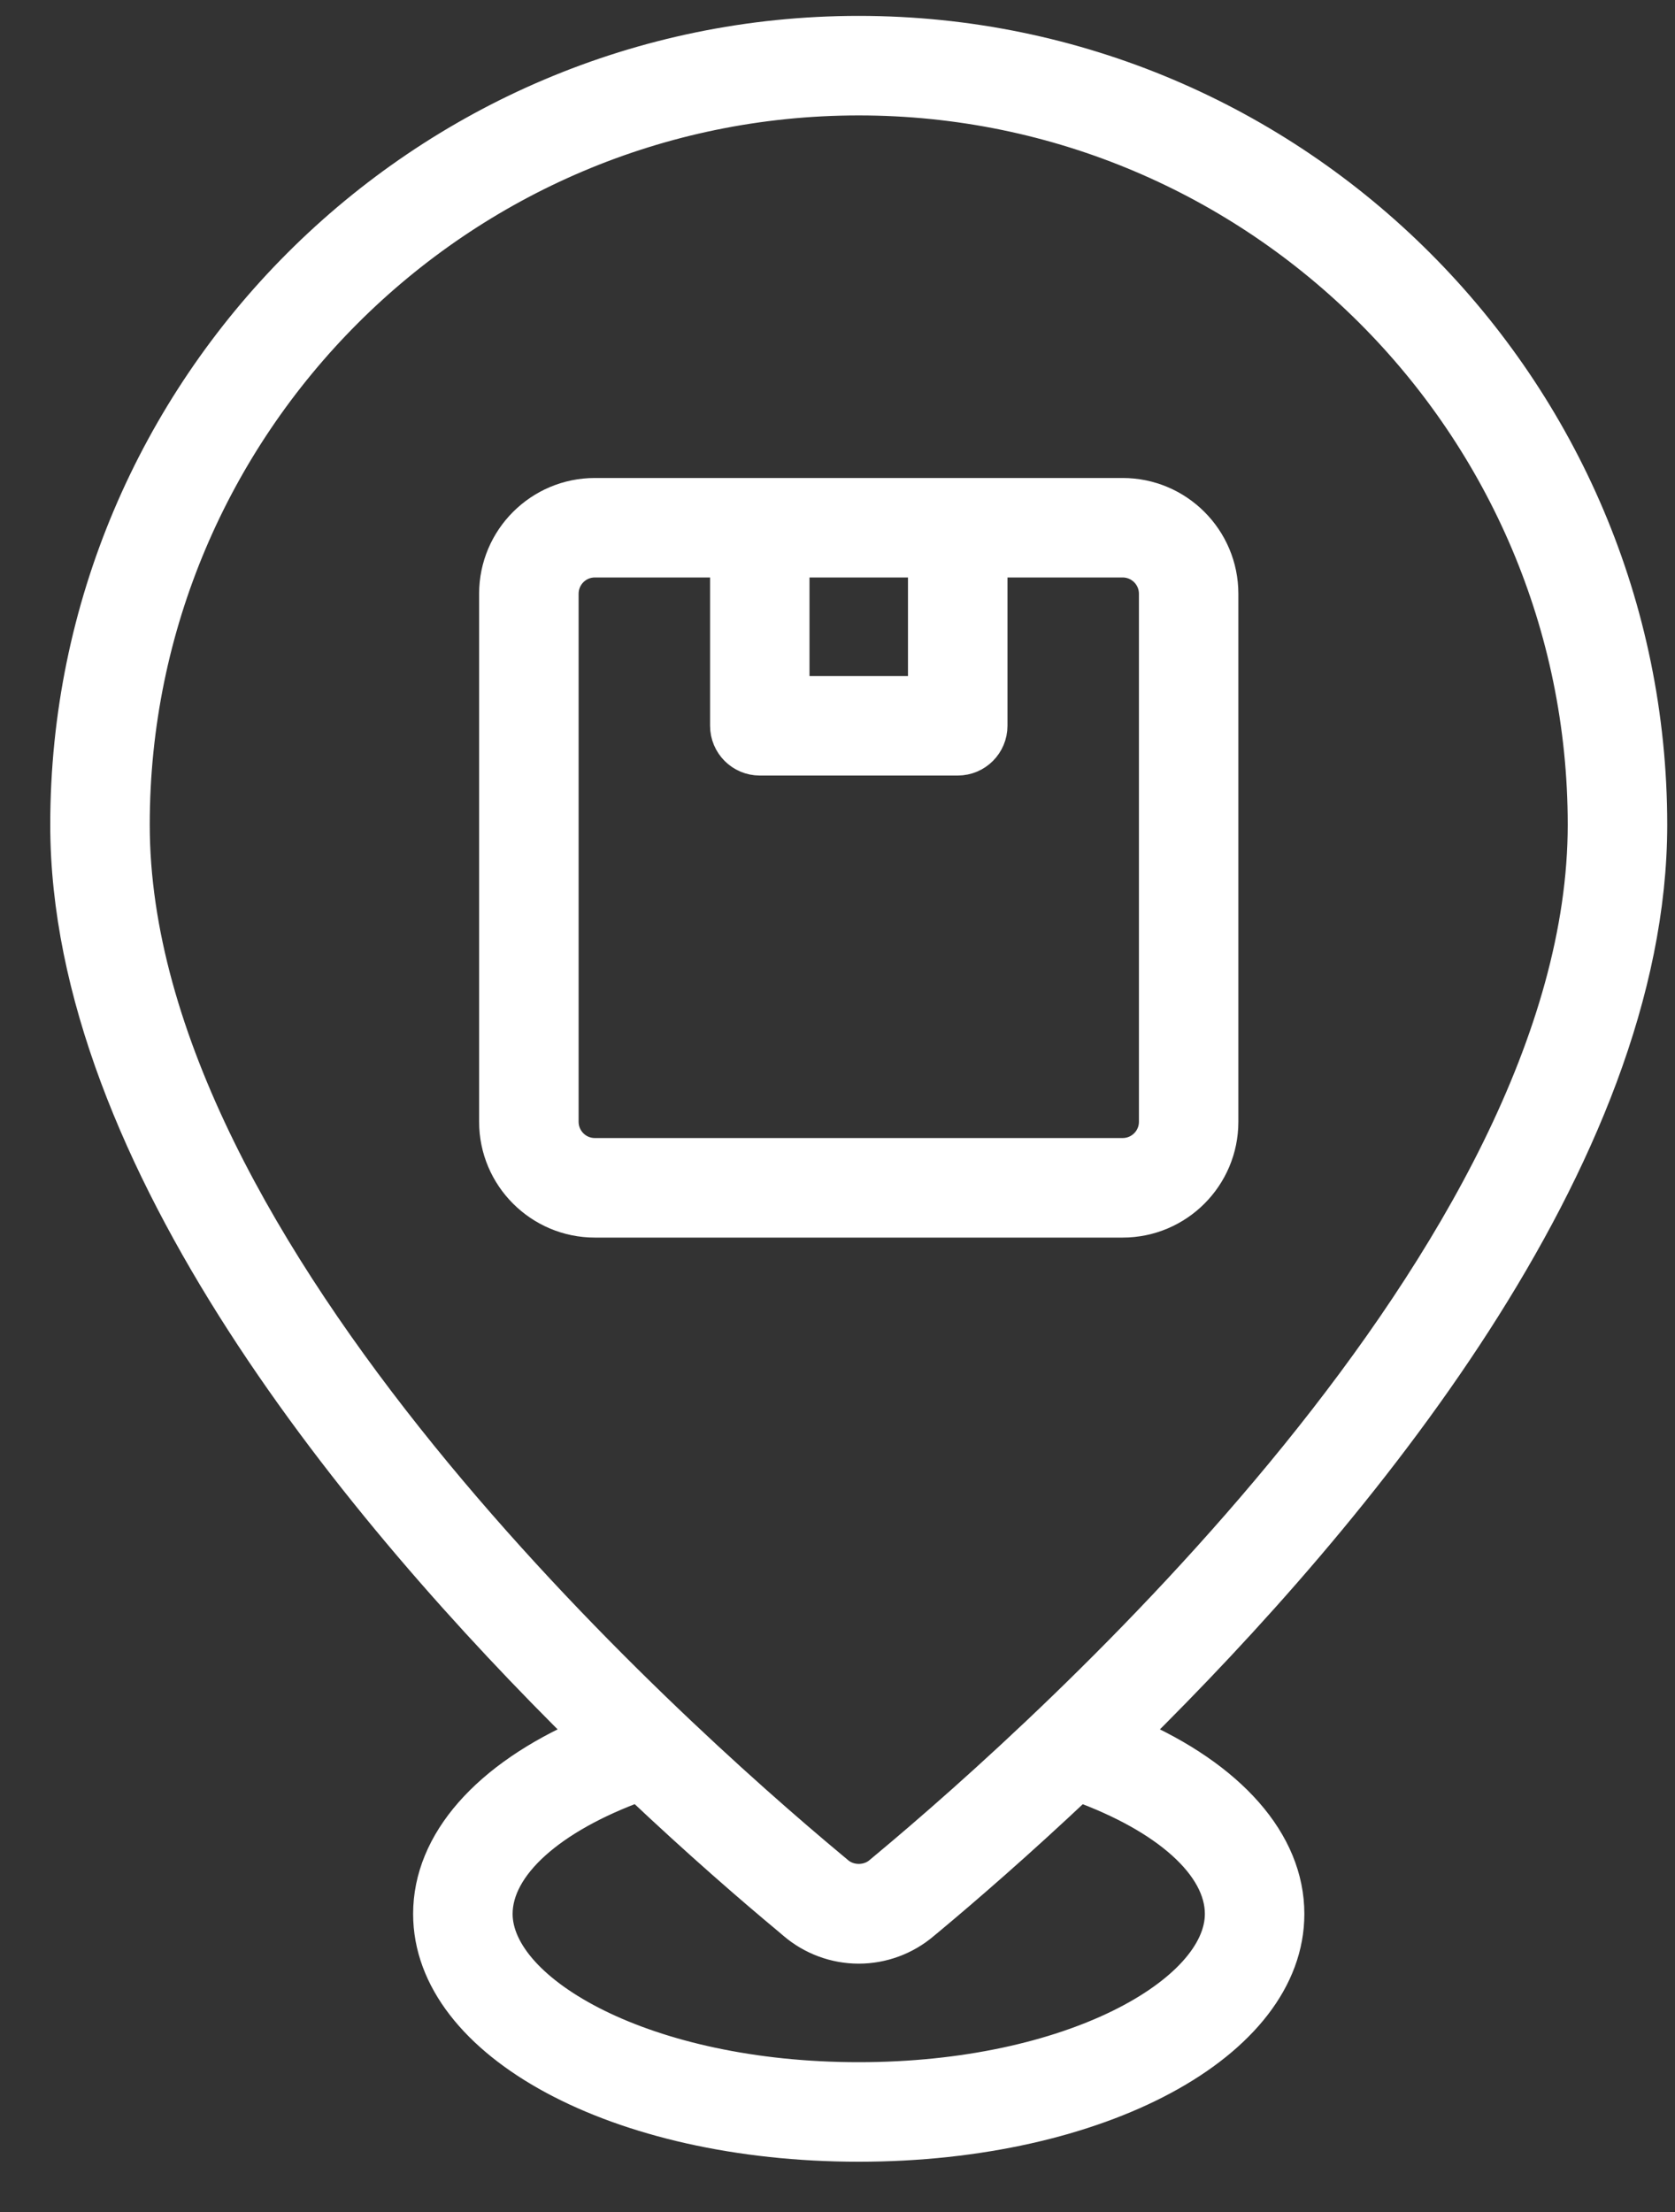 <svg width="25" height="33" viewBox="0 0 25 33" fill="none" xmlns="http://www.w3.org/2000/svg">
<rect x="0" y="0" width="25" height="33" fill="#333333" stroke="none"/>
<path d="M18.233 16.736V8.858C18.233 8.043 17.571 7.381 16.756 7.381H8.878C8.064 7.381 7.401 8.043 7.401 8.858V16.736C7.401 17.55 8.064 18.213 8.878 18.213H16.756C17.571 18.213 18.233 17.55 18.233 16.736ZM11.832 8.365H13.802V10.335H11.832V8.365ZM8.386 16.736V8.858C8.386 8.586 8.606 8.365 8.878 8.365H10.848V10.827C10.848 11.099 11.068 11.32 11.34 11.32H14.294C14.567 11.32 14.787 11.099 14.787 10.827V8.365H16.756C17.028 8.365 17.249 8.586 17.249 8.858V16.736C17.249 17.007 17.028 17.228 16.756 17.228H8.878C8.606 17.228 8.386 17.007 8.386 16.736Z" fill="white" stroke="white" stroke-width="0.5"/>
<path d="M16.882 25.875C20.238 22.565 24.634 17.281 24.634 12.304C24.634 5.789 19.333 0.487 12.817 0.487C6.301 0.487 1 5.789 1 12.304C1 17.281 5.396 22.565 8.753 25.875C7.277 26.516 6.416 27.485 6.416 28.553C6.416 30.486 9.228 32 12.817 32C16.407 32 19.218 30.486 19.218 28.553C19.218 27.485 18.357 26.517 16.882 25.875ZM1.985 12.304C1.985 6.331 6.844 1.472 12.817 1.472C18.79 1.472 23.649 6.331 23.649 12.304C23.649 18.692 15.674 25.83 13.23 27.865L13.138 27.942C12.959 28.095 12.676 28.095 12.497 27.942L12.405 27.865C9.961 25.83 1.985 18.692 1.985 12.304H1.985ZM12.817 31.015C9.626 31.015 7.401 29.718 7.401 28.553C7.401 27.826 8.214 27.104 9.531 26.627C10.446 27.491 11.239 28.176 11.775 28.621L11.856 28.69C12.124 28.919 12.465 29.045 12.817 29.045C13.169 29.045 13.51 28.919 13.778 28.69L13.86 28.622C14.395 28.176 15.187 27.492 16.103 26.628C17.42 27.104 18.233 27.827 18.233 28.553C18.233 29.718 16.009 31.015 12.817 31.015Z" fill="white" stroke="white" stroke-width="0.5"/>
</svg>
